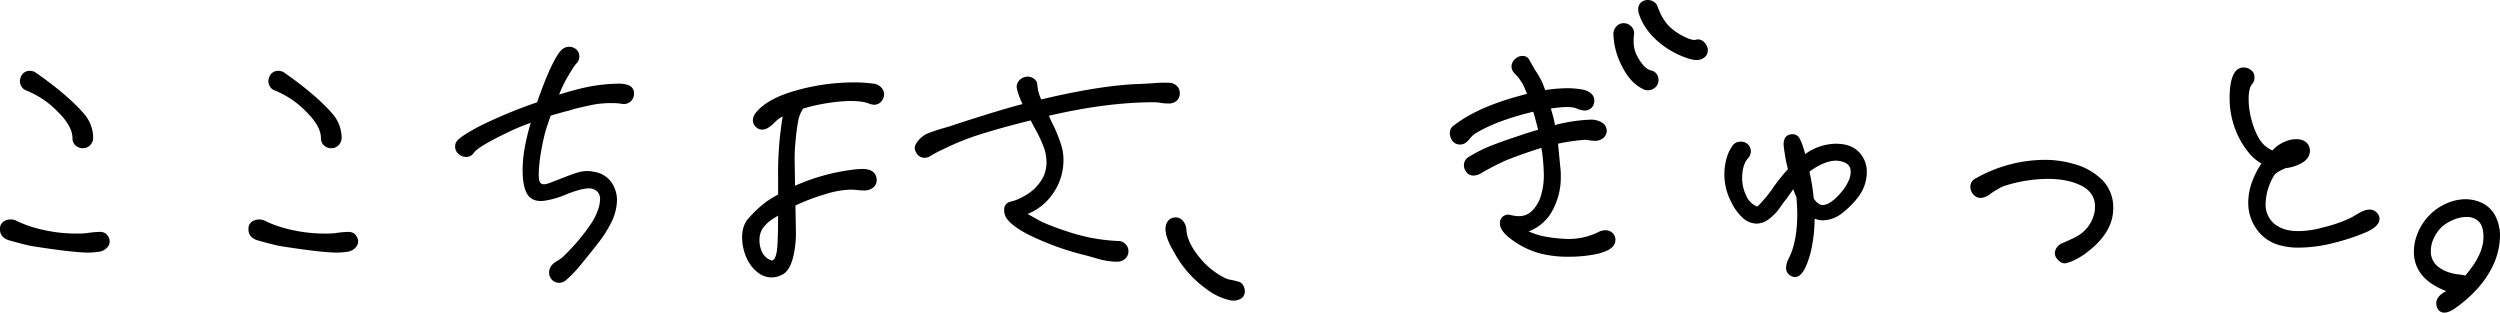<svg xmlns="http://www.w3.org/2000/svg" viewBox="0 0 1110.894 138.921"><g id="レイヤー_2" data-name="レイヤー 2"><g id="レイヤー_2-2" data-name="レイヤー 2"><path d="M6.71,98.719a46.451,46.451,0,0,0,8.649,3.313,67.346,67.346,0,0,0,18.954,2.576,33.775,33.775,0,0,0,4.233-.184,44.841,44.841,0,0,1,5.7-.552,3.664,3.664,0,0,1,2.208.552,4.449,4.449,0,0,1,1.288,1.84,2.95,2.95,0,0,1-.552,2.944,4.939,4.939,0,0,1-3.312,1.84,32.555,32.555,0,0,1-4.6.369q-6.81,0-25.394-2.945-1.842-.366-4.968-1.2T3.95,105.9q-3.132-1.1-3.129-3.864V101.3a2.949,2.949,0,0,1,1.288-2.208,4.558,4.558,0,0,1,2.578-.736A4.613,4.613,0,0,1,6.71,98.719Zm8.281-66.062q.366.185,4.416,3.128,11.223,8.282,17.114,15.09A15.468,15.468,0,0,1,40.569,61a3.982,3.982,0,0,1-1.1,2.944,3.534,3.534,0,0,1-2.576,1.1,3.924,3.924,0,0,1-2.761-1.012,3.446,3.446,0,0,1-1.1-2.668q0-5.7-6.992-12.513T12.047,39.465a3.223,3.223,0,0,1-1.748-1.38,3.856,3.856,0,0,1-.645-2.116,5.955,5.955,0,0,1,.368-1.472,3.317,3.317,0,0,1,3.313-2.208A5.852,5.852,0,0,1,14.991,32.657Z"/><path d="M39.281,112.238c-4.568,0-13.155-.994-25.523-2.954-1.269-.252-2.91-.647-5.049-1.213-2.092-.553-3.772-1.021-4.995-1.388C.638,105.6,0,103.557,0,102.032l.006-.837A3.749,3.749,0,0,1,1.652,98.4a5.385,5.385,0,0,1,3.035-.875,5.339,5.339,0,0,1,2.383.452,45.79,45.79,0,0,0,8.489,3.253,66.871,66.871,0,0,0,18.754,2.552,33.363,33.363,0,0,0,4.116-.175,44.985,44.985,0,0,1,5.821-.561,4.385,4.385,0,0,1,2.7.717,5.247,5.247,0,0,1,1.55,2.173,3.77,3.77,0,0,1-.649,3.762,5.762,5.762,0,0,1-3.835,2.157A33.719,33.719,0,0,1,39.281,112.238ZM1.643,101.349v.683c0,.936.267,2.274,2.581,3.089,1.169.351,2.832.813,4.9,1.361,2.106.558,3.715.945,4.918,1.185C26.3,109.608,34.8,110.6,39.281,110.6a31.913,31.913,0,0,0,4.484-.36,4.106,4.106,0,0,0,2.772-1.519,2.143,2.143,0,0,0,.44-2.164,3.642,3.642,0,0,0-1.013-1.472,2.973,2.973,0,0,0-1.714-.387,44.371,44.371,0,0,0-5.588.544,33.886,33.886,0,0,1-4.349.193,68.456,68.456,0,0,1-19.184-2.61,47.3,47.3,0,0,1-8.775-3.361l-.009,0a3.913,3.913,0,0,0-1.658-.282,3.72,3.72,0,0,0-2.124.6A2.127,2.127,0,0,0,1.643,101.349ZM36.89,65.866a4.744,4.744,0,0,1-3.317-1.229,4.243,4.243,0,0,1-1.37-3.273c0-3.554-2.269-7.566-6.744-11.925a40.075,40.075,0,0,0-13.7-9.2,4.023,4.023,0,0,1-2.158-1.71,4.686,4.686,0,0,1-.772-2.557,5.753,5.753,0,0,1,.41-1.734,4.159,4.159,0,0,1,4.092-2.768,6.423,6.423,0,0,1,1.915.41l.112.047c.147.074.42.212,4.528,3.2,7.5,5.531,13.3,10.65,17.253,15.216A16.346,16.346,0,0,1,41.391,61a4.8,4.8,0,0,1-1.344,3.525A4.344,4.344,0,0,1,36.89,65.866ZM13.335,33.11a2.51,2.51,0,0,0-2.554,1.7,5.068,5.068,0,0,0-.3,1.158,3.036,3.036,0,0,0,.514,1.672,2.407,2.407,0,0,0,1.316,1.044,41.694,41.694,0,0,1,14.3,9.576c4.805,4.68,7.241,9.088,7.241,13.1a2.632,2.632,0,0,0,.837,2.061,3.108,3.108,0,0,0,2.207.8,2.717,2.717,0,0,0,1.995-.863A3.167,3.167,0,0,0,39.748,61a14.746,14.746,0,0,0-3.854-9.591c-3.868-4.467-9.581-9.5-16.975-14.959-3.156-2.293-4.035-2.895-4.263-3.035A4.786,4.786,0,0,0,13.335,33.11Z"/><path d="M117.12,98.719a46.457,46.457,0,0,0,8.65,3.313,67.341,67.341,0,0,0,18.954,2.576,33.756,33.756,0,0,0,4.232-.184,44.857,44.857,0,0,1,5.7-.552,3.662,3.662,0,0,1,2.208.552,4.449,4.449,0,0,1,1.288,1.84,2.95,2.95,0,0,1-.552,2.944,4.937,4.937,0,0,1-3.312,1.84,32.555,32.555,0,0,1-4.6.369q-6.81,0-25.394-2.945-1.842-.366-4.968-1.2t-4.969-1.38q-3.132-1.1-3.129-3.864V101.3a2.95,2.95,0,0,1,1.289-2.208,4.553,4.553,0,0,1,2.577-.736A4.613,4.613,0,0,1,117.12,98.719ZM125.4,32.657q.368.185,4.416,3.128,11.223,8.282,17.115,15.09A15.472,15.472,0,0,1,150.979,61a3.982,3.982,0,0,1-1.1,2.944,3.533,3.533,0,0,1-2.576,1.1,3.924,3.924,0,0,1-2.761-1.012,3.445,3.445,0,0,1-1.1-2.668q0-5.7-6.993-12.513t-13.985-9.386a3.223,3.223,0,0,1-1.748-1.38,3.856,3.856,0,0,1-.645-2.116,5.974,5.974,0,0,1,.369-1.472,3.315,3.315,0,0,1,3.312-2.208A5.852,5.852,0,0,1,125.4,32.657Z"/><path d="M149.691,112.238c-4.568,0-13.155-.994-25.523-2.954-1.269-.252-2.91-.647-5.049-1.213-2.092-.553-3.772-1.021-5-1.388-3.076-1.083-3.714-3.126-3.714-4.651l.006-.837a3.749,3.749,0,0,1,1.646-2.791,6.022,6.022,0,0,1,5.418-.423,45.817,45.817,0,0,0,8.489,3.253,66.873,66.873,0,0,0,18.755,2.552,33.344,33.344,0,0,0,4.115-.175,45,45,0,0,1,5.821-.561,4.385,4.385,0,0,1,2.7.717,5.247,5.247,0,0,1,1.55,2.173,3.77,3.77,0,0,1-.649,3.762,5.762,5.762,0,0,1-3.835,2.157A33.719,33.719,0,0,1,149.691,112.238Zm-37.638-10.889v.683c0,.936.267,2.274,2.581,3.089,1.169.351,2.832.813,4.905,1.361,2.107.558,3.715.945,4.918,1.185,12.252,1.941,20.752,2.928,25.234,2.928a31.9,31.9,0,0,0,4.484-.36,4.106,4.106,0,0,0,2.772-1.519,2.14,2.14,0,0,0,.44-2.164,3.642,3.642,0,0,0-1.013-1.472,2.973,2.973,0,0,0-1.714-.387,44.388,44.388,0,0,0-5.588.544,33.879,33.879,0,0,1-4.348.193,68.458,68.458,0,0,1-19.185-2.61,47.3,47.3,0,0,1-8.775-3.361l-.009,0a3.909,3.909,0,0,0-1.658-.282,3.715,3.715,0,0,0-2.123.6A2.125,2.125,0,0,0,112.053,101.349ZM147.3,65.866a4.744,4.744,0,0,1-3.317-1.229,4.243,4.243,0,0,1-1.37-3.273c0-3.554-2.269-7.566-6.744-11.925a40.066,40.066,0,0,0-13.7-9.2,4.017,4.017,0,0,1-2.157-1.71,4.679,4.679,0,0,1-.773-2.557,5.753,5.753,0,0,1,.41-1.734,4.159,4.159,0,0,1,4.092-2.768,6.423,6.423,0,0,1,1.915.41l.112.047c.147.074.42.212,4.528,3.2,7.5,5.531,13.3,10.65,17.253,15.216A16.346,16.346,0,0,1,151.8,61a4.792,4.792,0,0,1-1.344,3.525A4.344,4.344,0,0,1,147.3,65.866ZM123.745,33.11a2.51,2.51,0,0,0-2.554,1.7,5.068,5.068,0,0,0-.305,1.158,3.036,3.036,0,0,0,.514,1.672,2.407,2.407,0,0,0,1.316,1.044,41.707,41.707,0,0,1,14.3,9.576c4.8,4.68,7.24,9.088,7.24,13.1a2.632,2.632,0,0,0,.837,2.061,3.108,3.108,0,0,0,2.207.8,2.715,2.715,0,0,0,1.995-.863A3.167,3.167,0,0,0,150.158,61a14.746,14.746,0,0,0-3.854-9.591c-3.867-4.467-9.58-9.5-16.975-14.959-3.156-2.293-4.035-2.895-4.263-3.035A4.772,4.772,0,0,0,123.745,33.11Z"/><path d="M279.238,38.729a2.9,2.9,0,0,1,1.657,2.945,3.6,3.6,0,0,1-1.2,2.76,3.719,3.719,0,0,1-3.037.92,25.933,25.933,0,0,0-4.6-.368,45.482,45.482,0,0,0-7.729.552q-3.131.552-9.2,2.024a47.169,47.169,0,0,1-4.6,1.289l-6.441,1.839q-1.656,4.6-2.576,7.729a96.791,96.791,0,0,0-2.024,9.661,59.369,59.369,0,0,0-.921,9.293q0,3.5.921,4.417a3,3,0,0,0,2.208.919,8.819,8.819,0,0,0,2.576-.551l8.1-3.129q2.389-.918,4.509-1.564a13.653,13.653,0,0,1,3.956-.644,16.823,16.823,0,0,1,4.049.552,10.5,10.5,0,0,1,6.992,5.521,13.448,13.448,0,0,1,1.473,6.072,22.578,22.578,0,0,1-2.393,9.385,51.513,51.513,0,0,1-5.705,9.017q-3.682,4.788-9.2,11.409a50.949,50.949,0,0,1-5.153,5.153,4.2,4.2,0,0,1-2.392.92,3.494,3.494,0,0,1-2.945-1.472,3.417,3.417,0,0,1-.736-2.209,4.264,4.264,0,0,1,1.288-3.128,10.34,10.34,0,0,1,2.208-1.564,14.917,14.917,0,0,0,3.129-2.484A89.5,89.5,0,0,0,263.6,99.456a27.234,27.234,0,0,0,2.668-5.337,15.784,15.784,0,0,0,1.2-5.521,5.371,5.371,0,0,0-1.656-4.232,6.141,6.141,0,0,0-4.233-1.472q-3.312,0-9.937,2.576a37.617,37.617,0,0,1-10.121,2.944q-4.968.552-6.809-3.128-1.654-3.312-1.656-9.569a56.2,56.2,0,0,1,.921-9.937A102.545,102.545,0,0,1,237.1,53.267a98.194,98.194,0,0,0-12.514,5.152q-12.7,6.074-14.721,9.017a3.211,3.211,0,0,1-2.944,1.472,4.184,4.184,0,0,1-2.393-.92,3.492,3.492,0,0,1-1.471-2.944,3.006,3.006,0,0,1,.92-2.208q2.207-2.208,9.568-6.073A213.379,213.379,0,0,1,239.307,46.09q2.76-8.1,5.705-14.721,3.126-6.625,4.784-8.281a4.4,4.4,0,0,1,3.128-1.472,4.6,4.6,0,0,1,2.024.551,3.125,3.125,0,0,1,1.656,2.945,3.528,3.528,0,0,1-1.1,2.576,15.919,15.919,0,0,0-1.932,2.668q-1.2,1.933-2.484,4.141a63.075,63.075,0,0,0-4.049,8.833q6.992-2.209,10.858-3.128a73.549,73.549,0,0,1,17.113-2.209A10.521,10.521,0,0,1,279.238,38.729Z"/><path d="M248.508,125.672a4.3,4.3,0,0,1-3.6-1.8,4.213,4.213,0,0,1-.9-2.7,5.075,5.075,0,0,1,1.528-3.709,11.2,11.2,0,0,1,2.387-1.7,14.211,14.211,0,0,0,2.95-2.349,89.066,89.066,0,0,0,12.034-14.4,26.412,26.412,0,0,0,2.593-5.188,15.059,15.059,0,0,0,1.143-5.227,4.557,4.557,0,0,0-1.382-3.619,5.3,5.3,0,0,0-3.686-1.264c-2.093,0-5.336.848-9.639,2.521a38.514,38.514,0,0,1-10.342,3c-3.67.408-6.233-.8-7.621-3.579-1.157-2.314-1.742-5.657-1.742-9.936a57.32,57.32,0,0,1,.933-10.082,98.552,98.552,0,0,1,2.681-11.052,91.4,91.4,0,0,0-10.879,4.565c-10.356,4.953-13.557,7.493-14.423,8.753a3.986,3.986,0,0,1-3.621,1.829,4.993,4.993,0,0,1-2.872-1.074,4.3,4.3,0,0,1-1.814-3.612,3.819,3.819,0,0,1,1.161-2.789c1.546-1.547,4.741-3.581,9.767-6.219a213.339,213.339,0,0,1,25.5-10.587c1.808-5.266,3.692-10.115,5.6-14.414,2.151-4.56,3.769-7.344,4.954-8.528a4.808,4.808,0,0,1,6.1-1.074,3.969,3.969,0,0,1,2.111,3.679,4.342,4.342,0,0,1-1.345,3.158,15.134,15.134,0,0,0-1.813,2.518c-.792,1.275-1.623,2.661-2.474,4.122a55.969,55.969,0,0,0-3.361,7.121c3.86-1.2,6.972-2.08,9.269-2.629a74.764,74.764,0,0,1,17.3-2.231,11.339,11.339,0,0,1,4.565.808h0a3.675,3.675,0,0,1,2.144,3.7,4.408,4.408,0,0,1-1.459,3.363,4.529,4.529,0,0,1-3.677,1.134,25.7,25.7,0,0,0-4.518-.363,44.905,44.905,0,0,0-7.586.539c-2.046.361-5.124,1.038-9.15,2.013a43.349,43.349,0,0,1-4.652,1.3l-5.952,1.7c-1.029,2.875-1.842,5.324-2.419,7.286a96.493,96.493,0,0,0-2,9.562,58.813,58.813,0,0,0-.91,9.16c0,2.851.474,3.631.678,3.834a2.2,2.2,0,0,0,1.629.681,7.883,7.883,0,0,0,2.317-.51l8.06-3.115c1.591-.612,3.126-1.144,4.565-1.583a14.509,14.509,0,0,1,4.2-.68,17.685,17.685,0,0,1,4.248.576A11.338,11.338,0,0,1,272.6,82.5a14.364,14.364,0,0,1,1.571,6.464A23.478,23.478,0,0,1,271.7,98.7a52.59,52.59,0,0,1-5.8,9.172c-2.448,3.182-5.55,7.029-9.22,11.434a51.979,51.979,0,0,1-5.246,5.248A5.071,5.071,0,0,1,248.508,125.672Zm13.065-43.6a6.962,6.962,0,0,1,4.778,1.679,6.181,6.181,0,0,1,1.932,4.847,16.652,16.652,0,0,1-1.25,5.814,28.079,28.079,0,0,1-2.752,5.5,90.686,90.686,0,0,1-12.248,14.663,15.854,15.854,0,0,1-3.306,2.619,9.636,9.636,0,0,0-2.031,1.429,3.439,3.439,0,0,0-1.048,2.547,2.594,2.594,0,0,0,.556,1.694,2.678,2.678,0,0,0,2.3,1.165,3.439,3.439,0,0,0,1.915-.767,50.753,50.753,0,0,0,5.009-5.022c3.646-4.376,6.735-8.207,9.17-11.372A50.963,50.963,0,0,0,270.217,98a21.876,21.876,0,0,0,2.312-9.031,12.7,12.7,0,0,0-1.386-5.7,9.613,9.613,0,0,0-6.45-5.089,16.083,16.083,0,0,0-3.856-.529,12.893,12.893,0,0,0-3.717.608c-1.4.428-2.9.948-4.453,1.545l-8.1,3.128a9.556,9.556,0,0,1-2.872.607,3.809,3.809,0,0,1-2.79-1.162c-.791-.787-1.16-2.375-1.16-5a60.317,60.317,0,0,1,.932-9.426,97.874,97.874,0,0,1,2.041-9.743c.617-2.1,1.489-4.714,2.595-7.791l.143-.4,7.072-1.987c.095-.015.811-.172,4.362-1.253,4.162-1.009,7.187-1.675,9.3-2.047a46.453,46.453,0,0,1,7.872-.565,26.929,26.929,0,0,1,4.747.381,2.876,2.876,0,0,0,2.334-.715,2.791,2.791,0,0,0,.93-2.156c0-1.5-.666-1.97-1.168-2.194h0a9.769,9.769,0,0,0-3.9-.665A73.142,73.142,0,0,0,258.084,41c-2.577.616-6.211,1.663-10.8,3.113l-1.632.515.62-1.595a64.092,64.092,0,0,1,4.106-8.952c.855-1.472,1.695-2.872,2.494-4.158a16.424,16.424,0,0,1,2.049-2.816,2.716,2.716,0,0,0,.864-2,2.311,2.311,0,0,0-1.235-2.227,3.207,3.207,0,0,0-4.171.784c-.711.71-2.09,2.684-4.622,8.05-1.93,4.341-3.841,9.271-5.671,14.636l-.128.376-.374.133a213.6,213.6,0,0,0-25.659,10.628c-4.807,2.523-7.959,4.517-9.366,5.925a2.2,2.2,0,0,0-.68,1.627,2.659,2.659,0,0,0,1.143,2.287,3.4,3.4,0,0,0,1.9.755A2.4,2.4,0,0,0,209.168,67c1.465-2.132,6.385-5.172,15.062-9.322a99.59,99.59,0,0,1,12.6-5.187l1.533-.535-.477,1.552a102.57,102.57,0,0,0-3.1,12.411,55.783,55.783,0,0,0-.909,9.8c0,4.021.528,7.117,1.57,9.2,1.065,2.131,3.017,3.009,5.983,2.679a37,37,0,0,0,9.9-2.888C255.9,82.933,259.243,82.072,261.573,82.072Z"/><path d="M390.938,39.374a3.848,3.848,0,0,1,1.1,2.668,4.543,4.543,0,0,1-1.1,2.576,3.349,3.349,0,0,1-2.393,1.1,5.991,5.991,0,0,1-1.84-.368,22.776,22.776,0,0,0-8.465-1.288,70.68,70.68,0,0,0-10.581.92,78.484,78.484,0,0,0-11.317,2.576,16.843,16.843,0,0,0-2.208,4.785,83.979,83.979,0,0,0-1.473,10.673,67.881,67.881,0,0,0-.368,8.281l.185,12.329v.184a89.029,89.029,0,0,1,26.129-7.545,33.078,33.078,0,0,1,4.6-.368q5.522,0,5.521,4.232a3.153,3.153,0,0,1-1.38,2.669,5.294,5.294,0,0,1-3.221,1.012,29.42,29.42,0,0,1-3.036-.184,33,33,0,0,0-3.4-.184,43,43,0,0,0-11.41,2.116,88.365,88.365,0,0,0-13.617,5.245v2.208l.185,9.753a44.062,44.062,0,0,1-1.105,10.857q-1.475,6.258-4.6,7.729a9.481,9.481,0,0,1-4.233,1.1,9.128,9.128,0,0,1-5.8-2.117,15.837,15.837,0,0,1-4.324-5.428,22.287,22.287,0,0,1-2.208-9.385q0-5.336,2.944-8.281a50.131,50.131,0,0,1,7.545-6.993,53.9,53.9,0,0,1,5.521-3.312V79.029q0-17.113,2.208-28.154l.183-.553a16.386,16.386,0,0,0-2.944,1.472A17.945,17.945,0,0,0,343.46,54a13.52,13.52,0,0,1-2.76,2.208,4.584,4.584,0,0,1-2.024.552,3.468,3.468,0,0,1-3.313-3.312,5.05,5.05,0,0,1,.92-2.576q4.785-6.253,17.574-9.845a93.955,93.955,0,0,1,25.487-3.589,61.559,61.559,0,0,1,8.649.552A4.467,4.467,0,0,1,390.938,39.374ZM346.589,94.3q-.552.37-3.5,2.208a16.565,16.565,0,0,0-4.785,4.417,10.1,10.1,0,0,0-1.657,5.888,12.778,12.778,0,0,0,1.1,5.245,7.976,7.976,0,0,0,3.312,3.772,6.389,6.389,0,0,0,1.84.736q2.76,0,3.313-6.809Q346.587,104.611,346.589,94.3Z"/><path d="M342.908,123.279a9.962,9.962,0,0,1-6.307-2.3,16.687,16.687,0,0,1-4.548-5.7,23.219,23.219,0,0,1-2.3-9.753c0-3.767,1.071-6.749,3.184-8.862a50.847,50.847,0,0,1,7.661-7.088,59.243,59.243,0,0,1,5.165-3.139v-7.41a153.751,153.751,0,0,1,2.024-27.283c-.4.211-.85.462-1.333.753a17.337,17.337,0,0,0-2.418,2.085,14.4,14.4,0,0,1-2.934,2.34c-2.188,1.1-3.919.806-5.313-.593a3.966,3.966,0,0,1-1.252-2.88,5.775,5.775,0,0,1,1.045-3.012c3.331-4.361,9.389-7.772,18.049-10.2a95.188,95.188,0,0,1,25.708-3.619,62.573,62.573,0,0,1,8.765.56,5.25,5.25,0,0,1,3.432,1.636h0a4.665,4.665,0,0,1,1.32,3.225,5.25,5.25,0,0,1-1.267,3.069l-.076.088a4.15,4.15,0,0,1-2.974,1.345,6.739,6.739,0,0,1-2.1-.411c-3.818-1.564-10.25-1.628-18.659-.335a78.372,78.372,0,0,0-10.918,2.462,16.179,16.179,0,0,0-1.942,4.311A84.228,84.228,0,0,0,353.479,63.1a67.594,67.594,0,0,0-.365,8.2l.169,11.232a91.135,91.135,0,0,1,25.211-7.077,33.97,33.97,0,0,1,4.714-.377c5.242,0,6.342,2.749,6.342,5.054a4,4,0,0,1-1.716,3.332,6.127,6.127,0,0,1-3.706,1.171,30.273,30.273,0,0,1-3.123-.189,32.352,32.352,0,0,0-3.317-.179,42.486,42.486,0,0,0-11.177,2.082,88.128,88.128,0,0,0-13.029,4.973v1.692l.185,9.737a45.134,45.134,0,0,1-1.131,11.081c-1.049,4.452-2.7,7.162-5.046,8.264A10.29,10.29,0,0,1,342.908,123.279Zm6.685-72.194c-1.448,7.269-2.183,16.67-2.183,27.944V87.45l-.454.227a53.4,53.4,0,0,0-5.432,3.261,49.615,49.615,0,0,0-7.4,6.867c-1.815,1.817-2.726,4.407-2.726,7.723a21.583,21.583,0,0,0,2.133,9.041,15.049,15.049,0,0,0,4.088,5.128,8.257,8.257,0,0,0,5.287,1.939,8.7,8.7,0,0,0,3.865-1.017c1.854-.872,3.25-3.286,4.168-7.182a43.525,43.525,0,0,0,1.083-10.669l-.184-12.476.462-.224a89.532,89.532,0,0,1,13.744-5.294,43.414,43.414,0,0,1,11.642-2.15,34.287,34.287,0,0,1,3.489.188,28.4,28.4,0,0,0,2.951.18,4.456,4.456,0,0,0,2.734-.852,2.326,2.326,0,0,0,1.045-2.007c0-1.464-.487-3.41-4.7-3.41a32.4,32.4,0,0,0-4.485.36,88.592,88.592,0,0,0-25.892,7.473l-1.175.559V83.63l-.184-12.317a68.042,68.042,0,0,1,.375-8.4,84.675,84.675,0,0,1,1.49-10.763,17.831,17.831,0,0,1,2.321-5.042l.162-.241.279-.087a79.685,79.685,0,0,1,11.435-2.6c8.743-1.343,15.45-1.236,19.483.42,1.5.5,2.361.4,3.3-.517a3.8,3.8,0,0,0,.905-2.035,3.031,3.031,0,0,0-.887-2.112,3.641,3.641,0,0,0-2.422-1.119,61.157,61.157,0,0,0-8.567-.548,93.572,93.572,0,0,0-25.265,3.558c-8.308,2.33-14.077,5.545-17.143,9.553a4.221,4.221,0,0,0-.751,2.077,2.353,2.353,0,0,0,.771,1.718c.909.913,1.939,1.027,3.377.307a12.846,12.846,0,0,0,2.546-2.054,18.927,18.927,0,0,1,2.7-2.311,17.282,17.282,0,0,1,3.14-1.568l1.561-.525Zm-6.685,66.306a5.668,5.668,0,0,1-2.208-.824,8.836,8.836,0,0,1-3.695-4.172,13.663,13.663,0,0,1-1.175-5.579,10.956,10.956,0,0,1,1.8-6.356,17.469,17.469,0,0,1,5.025-4.646c2.03-1.267,3.133-1.964,3.474-2.193l1.279-.861V94.3c0,6.841-.124,12.061-.37,15.515C346.888,111.7,346.426,117.391,342.908,117.391Zm2.858-21.586c-.559.353-1.3.815-2.238,1.4a15.8,15.8,0,0,0-4.551,4.2,9.335,9.335,0,0,0-1.5,5.411,11.992,11.992,0,0,0,1.034,4.911,7.108,7.108,0,0,0,2.974,3.4,6.843,6.843,0,0,0,1.466.627c1.252,0,2.138-2.152,2.454-6.056C345.626,106.542,345.748,101.872,345.766,95.805Z"/><path d="M522.416,38.821a3.389,3.389,0,0,1,1.013,2.485,3.668,3.668,0,0,1-1.105,2.852A4.462,4.462,0,0,1,519.2,45.17a20.1,20.1,0,0,1-3.312-.276,20.126,20.126,0,0,0-3.313-.276q-21.348,0-47.661,6.257l1.656,3.68a62.55,62.55,0,0,1,4.417,10.857,20.341,20.341,0,0,1,.737,5.889,24.677,24.677,0,0,1-4.6,14.353,23.777,23.777,0,0,1-12.329,9.2q2.208,1.474,7.729,4.416a97.928,97.928,0,0,0,10.028,3.865,87.975,87.975,0,0,0,10.214,2.944,83.475,83.475,0,0,0,14.353,1.84,3.343,3.343,0,0,1,2.392,1.1,3.533,3.533,0,0,1,1.1,2.577,3.6,3.6,0,0,1-1.2,2.76,4.309,4.309,0,0,1-3.036,1.1,31.094,31.094,0,0,1-8.741-1.38q-4.692-1.38-6.349-1.749a121.71,121.71,0,0,1-19.229-6.624q-10.214-4.416-13.71-8.649a5.378,5.378,0,0,1-1.288-3.68,2.689,2.689,0,0,1,2.024-2.945,20.235,20.235,0,0,0,5.705-2.208,22.813,22.813,0,0,0,5.521-3.864,20.936,20.936,0,0,0,4.139-5.613,16.183,16.183,0,0,0,1.381-7.085,19.555,19.555,0,0,0-1.473-7.084,60.906,60.906,0,0,0-3.4-7.269q-1.932-3.493-2.484-4.784-13.434,3.312-22.726,6.256a114.916,114.916,0,0,0-16.654,6.625,55.227,55.227,0,0,0-6.257,3.312,3.558,3.558,0,0,1-1.84.552,3.217,3.217,0,0,1-3.128-1.84,3.3,3.3,0,0,1-.553-1.656q0-1.471,2.209-3.68a9.6,9.6,0,0,1,3.4-2.208q1.932-.734,5.428-1.841,3.312-.918,4.417-1.288,4.23-1.47,15.457-4.969t17.3-4.968a41.644,41.644,0,0,1-2.759-7.177l-.185-.92a3.541,3.541,0,0,1,.828-2.3,4.158,4.158,0,0,1,2.116-1.38l.92-.184a4.178,4.178,0,0,1,2.577.828,2.542,2.542,0,0,1,1.1,2.116,19.446,19.446,0,0,0,1.841,6.809l.183.552q25.947-6.254,43.061-6.993,1.47,0,7.084-.368a59.851,59.851,0,0,1,7.637-.184A4.161,4.161,0,0,1,522.416,38.821Z"/><path d="M496.378,116.287a32.059,32.059,0,0,1-8.973-1.414c-3.064-.9-5.182-1.485-6.3-1.735a123.2,123.2,0,0,1-19.376-6.672c-7-3.028-11.586-5.932-14.017-8.88a6.187,6.187,0,0,1-1.476-4.2,3.464,3.464,0,0,1,2.63-3.737,19.7,19.7,0,0,0,5.538-2.143,22.067,22.067,0,0,0,5.322-3.718,20.226,20.226,0,0,0,3.982-5.389,15.48,15.48,0,0,0,1.3-6.728,18.851,18.851,0,0,0-1.417-6.786,60.383,60.383,0,0,0-3.358-7.169c-1.044-1.887-1.779-3.279-2.229-4.221-8.593,2.129-15.995,4.173-22.014,6.078a114.762,114.762,0,0,0-16.535,6.577,55.176,55.176,0,0,0-6.146,3.246,4.438,4.438,0,0,1-2.318.7,4.045,4.045,0,0,1-3.863-2.3,4,4,0,0,1-.639-2.023c0-1.219.8-2.613,2.449-4.261a10.473,10.473,0,0,1,3.693-2.395c1.337-.507,3.178-1.131,5.473-1.856,2.22-.616,3.692-1.045,4.4-1.284,2.807-.976,8.016-2.65,15.474-4.974,6.885-2.143,12.389-3.736,16.384-4.743a37.893,37.893,0,0,1-2.4-6.433l-.2-1.105a4.361,4.361,0,0,1,1.012-2.819,5,5,0,0,1,2.526-1.651l1.147-.216a5,5,0,0,1,3.07.993,3.374,3.374,0,0,1,1.432,2.773,18.6,18.6,0,0,0,1.735,6.388c16.957-4.055,31.25-6.356,42.494-6.841.715,0,2.486-.064,7.064-.367a60.145,60.145,0,0,1,7.765-.182A5.011,5.011,0,0,1,523,38.239l0,0a4.2,4.2,0,0,1,1.252,3.064,4.469,4.469,0,0,1-1.371,3.458,5.268,5.268,0,0,1-3.683,1.228,21.07,21.07,0,0,1-3.447-.287,19.352,19.352,0,0,0-3.178-.265c-13.831,0-29.471,2.02-46.5,6.005l1.247,2.772a63.515,63.515,0,0,1,4.465,11,21.2,21.2,0,0,1,.761,6.089,25.593,25.593,0,0,1-4.747,14.821,24.577,24.577,0,0,1-11.154,8.927c1.5.9,3.6,2.075,6.265,3.5a98.01,98.01,0,0,0,9.905,3.811,87.523,87.523,0,0,0,10.111,2.917,83.131,83.131,0,0,0,14.193,1.825,4.147,4.147,0,0,1,2.973,1.344,4.341,4.341,0,0,1,1.345,3.158,4.411,4.411,0,0,1-1.46,3.363A5.127,5.127,0,0,1,496.378,116.287ZM458.95,51.566l.275.642c.357.834,1.181,2.418,2.448,4.71a61.768,61.768,0,0,1,3.45,7.367,20.442,20.442,0,0,1,1.529,7.383,17.067,17.067,0,0,1-1.463,7.444,21.87,21.87,0,0,1-4.3,5.835,23.751,23.751,0,0,1-5.719,4.011,20.847,20.847,0,0,1-5.953,2.291c-.579.162-1.338.569-1.338,2.134a4.541,4.541,0,0,0,1.085,3.138c2.246,2.724,6.756,5.556,13.418,8.437a121.6,121.6,0,0,0,19.1,6.581c1.134.253,3.288.846,6.385,1.758a30.457,30.457,0,0,0,8.51,1.346,3.486,3.486,0,0,0,2.479-.887,2.784,2.784,0,0,0,.932-2.155,2.72,2.72,0,0,0-.864-2,2.534,2.534,0,0,0-1.811-.863,84.662,84.662,0,0,1-14.509-1.855,89.005,89.005,0,0,1-10.321-2.973,99.247,99.247,0,0,1-10.117-3.9c-3.722-1.982-6.346-3.482-7.833-4.476l-1.4-.932,1.592-.53a23.073,23.073,0,0,0,11.914-8.891A23.983,23.983,0,0,0,470.9,71.3a19.677,19.677,0,0,0-.7-5.649,62.332,62.332,0,0,0-4.37-10.738l-2.075-4.609.967-.23c17.532-4.166,33.631-6.279,47.851-6.279a21.091,21.091,0,0,1,3.448.287,19.33,19.33,0,0,0,3.177.265,3.7,3.7,0,0,0,2.573-.8,2.865,2.865,0,0,0,.838-2.246,2.577,2.577,0,0,0-.772-1.9,3.334,3.334,0,0,0-2.007-.962,59.966,59.966,0,0,0-7.479.189c-3.711.246-6.114.37-7.138.37-11.262.486-25.7,2.831-42.868,6.97l-.734.177-.421-1.269a19.789,19.789,0,0,1-1.883-7.068,1.725,1.725,0,0,0-.776-1.459,3.328,3.328,0,0,0-2.006-.663l-.836.167a3.3,3.3,0,0,0-1.643,1.1,2.714,2.714,0,0,0-.641,1.7l.168.836a41.273,41.273,0,0,0,2.7,6.994l.418.907-.969.236c-4.022.977-9.825,2.644-17.248,4.954-7.441,2.318-12.633,3.987-15.432,4.96-.757.254-2.216.68-4.467,1.3-2.238.707-4.05,1.321-5.356,1.817a8.828,8.828,0,0,0-3.114,2.021c-1.713,1.712-1.969,2.676-1.969,3.1a2.532,2.532,0,0,0,.435,1.233,2.438,2.438,0,0,0,2.424,1.442,2.736,2.736,0,0,0,1.418-.436,55.292,55.292,0,0,1,6.322-3.347A116.262,116.262,0,0,1,435.5,58c6.206-1.965,13.869-4.075,22.777-6.271Z"/><path d="M526.372,102.216q.366,5.52,5.429,11.961a34.985,34.985,0,0,0,11.5,9.753,9.736,9.736,0,0,0,3.4,1.2,31.339,31.339,0,0,1,3.4.828,2.459,2.459,0,0,1,1.565,1.2,3.9,3.9,0,0,1,.643,2.116,3.216,3.216,0,0,1-.183,1.288,2.769,2.769,0,0,1-1.565,1.656,5.86,5.86,0,0,1-2.484.553h-.552a25.324,25.324,0,0,1-10.673-4.785,46.861,46.861,0,0,1-14.17-15.825q-3.5-5.888-3.864-9.2a5.722,5.722,0,0,1,.46-3.681,3.471,3.471,0,0,1,5.612-.736A5.642,5.642,0,0,1,526.372,102.216Z"/><path d="M548.086,133.584l-.673-.009a26.215,26.215,0,0,1-11.027-4.927,47.889,47.889,0,0,1-14.417-16.1c-2.4-4.035-3.7-7.152-3.958-9.5a6.483,6.483,0,0,1,.541-4.138,4.128,4.128,0,0,1,3.512-2.291,4.043,4.043,0,0,1,3.415,1.341,6.452,6.452,0,0,1,1.712,4.2v.01c.233,3.5,2,7.368,5.255,11.507a34.347,34.347,0,0,0,11.232,9.53,9.076,9.076,0,0,0,3.188,1.121,31.857,31.857,0,0,1,3.5.854,3.191,3.191,0,0,1,2,1.533,4.721,4.721,0,0,1,.774,2.559,4.007,4.007,0,0,1-.242,1.595,3.585,3.585,0,0,1-1.984,2.1A6.728,6.728,0,0,1,548.086,133.584Zm-.49-1.643h.49a5.024,5.024,0,0,0,2.141-.477,1.967,1.967,0,0,0,1.129-1.172l.04-.1a2.512,2.512,0,0,0,.1-.929,3.068,3.068,0,0,0-.517-1.677,1.663,1.663,0,0,0-1.032-.83,32.364,32.364,0,0,0-3.4-.827,10.393,10.393,0,0,1-3.7-1.319,35.8,35.8,0,0,1-11.692-9.929c-3.461-4.4-5.345-8.577-5.6-12.409a4.882,4.882,0,0,0-1.236-3.16,2.447,2.447,0,0,0-2.077-.868,2.484,2.484,0,0,0-2.218,1.392,4.873,4.873,0,0,0-.386,3.165c.238,2.139,1.5,5.124,3.761,8.929a46.309,46.309,0,0,0,13.944,15.578A24.687,24.687,0,0,0,547.6,131.941Z"/><path d="M713.334,103.136a3.69,3.69,0,0,1,2.944,1.288,3.747,3.747,0,0,1,.736,2.024,3.9,3.9,0,0,1-1.84,3.312q-2.208,1.656-7.269,2.576a59.947,59.947,0,0,1-10.765.921,48.2,48.2,0,0,1-11.961-1.288,35.512,35.512,0,0,1-11.778-5.337q-6.07-4.046-6.072-7.361a2.846,2.846,0,0,1,3.681-2.944,16.783,16.783,0,0,0,4.048.552,8.665,8.665,0,0,0,6.348-2.668,16.435,16.435,0,0,0,3.957-6.533,31.975,31.975,0,0,0,1.472-10.121A89.567,89.567,0,0,0,686.1,67.8l-.552-3.128q-7.914,2.392-16.378,5.7a112.023,112.023,0,0,0-11.776,6.073,5.925,5.925,0,0,1-2.578.736,3.034,3.034,0,0,1-2.759-1.472,3.941,3.941,0,0,1-.737-2.208,3.465,3.465,0,0,1,1.841-3.129,62.832,62.832,0,0,1,9.937-4.968q5.148-2.024,13.617-4.785,2.576-.918,7.728-2.392-1.654-6.805-2.576-9.568-16.38,3.864-25.762,9.384a10.624,10.624,0,0,0-3.22,2.576,12.669,12.669,0,0,1-1.933,2.025,3.162,3.162,0,0,1-2.023.736,3.281,3.281,0,0,1-3.129-1.657,5.713,5.713,0,0,1-.737-2.392,3.213,3.213,0,0,1,1.473-2.944q9.938-7.728,27.787-12.7l5.336-1.472L678.37,39.1a21.906,21.906,0,0,0-3.5-5.7q-.371-.367-1.38-1.472a3.475,3.475,0,0,1-1.013-2.393,3.583,3.583,0,0,1,1.289-2.668,4,4,0,0,1,2.76-1.2,2.492,2.492,0,0,1,2.392,1.472l2.392,4.233a40.132,40.132,0,0,1,3.313,5.7l1.472,3.865a67.885,67.885,0,0,1,10.3-.92,37.125,37.125,0,0,1,6.441.551,7.075,7.075,0,0,1,3.5,1.473,3.316,3.316,0,0,1,1.288,2.576,3.716,3.716,0,0,1-.736,2.392,3.482,3.482,0,0,1-2.76,1.288,8.443,8.443,0,0,1-2.945-.736q-2.393-1.1-7.176-.736-4.05.37-5.889.736l.552,2.024a57.192,57.192,0,0,1,1.656,6.993q10.3-2.574,16.194-2.576a8.479,8.479,0,0,1,4.968,1.2,3.466,3.466,0,0,1,1.656,2.852,3.544,3.544,0,0,1-2.391,3.313,3.912,3.912,0,0,1-2.025.367,18.108,18.108,0,0,1-2.944-.275,6.572,6.572,0,0,0-2.393-.092,84.488,84.488,0,0,0-11.96,1.84l1.1,11.409a23.99,23.99,0,0,1,.184,3.5,29.779,29.779,0,0,1-4.049,15.826,18.273,18.273,0,0,1-4.876,5.428,16.527,16.527,0,0,1-6.717,3.22,28.411,28.411,0,0,0,8.281,3.129A64.515,64.515,0,0,0,697.14,107a30.484,30.484,0,0,0,13.8-3.312A5.277,5.277,0,0,1,713.334,103.136ZM735.416,33.3a3.734,3.734,0,0,1-.46,4.969,4.034,4.034,0,0,1-2.669,1.011,3.3,3.3,0,0,1-2.023-.552q-5.34-2.574-8.925-9.937a31.627,31.627,0,0,1-3.589-13.8,3.846,3.846,0,0,1,1.1-2.668,3.406,3.406,0,0,1,2.577-1.2,3.9,3.9,0,0,1,2.852,1.2,3.341,3.341,0,0,1,1.012,2.852,15.133,15.133,0,0,0-.185,2.76,14.221,14.221,0,0,0,1.657,7.361q3.127,5.892,6.625,6.808A2.928,2.928,0,0,1,735.416,33.3ZM758.05,22.352a2.988,2.988,0,0,1-1.288,2.576,4.655,4.655,0,0,1-2.76.92,19.451,19.451,0,0,1-7.177-2.024,36.956,36.956,0,0,1-8.281-4.969q-7.362-5.886-9.568-13.249a3.121,3.121,0,0,1-.185-1.288A3.127,3.127,0,0,1,731,1.006a3.181,3.181,0,0,1,1.288-.184,3.885,3.885,0,0,1,2.116.644,3.263,3.263,0,0,1,1.381,1.748q2.574,7.178,7.177,10.673a28.509,28.509,0,0,0,6.164,3.68q3.036,1.29,4.509.92l.736-.184a3.185,3.185,0,0,1,2.3,1.012,5.271,5.271,0,0,1,1.38,2.485Z"/><path d="M697.14,114.079a49.227,49.227,0,0,1-12.167-1.315,36.442,36.442,0,0,1-12.028-5.449c-4.332-2.886-6.437-5.517-6.437-8.044a3.663,3.663,0,0,1,4.7-3.741c4.123,1.032,7.146.573,9.617-1.9a15.687,15.687,0,0,0,3.759-6.212,31.342,31.342,0,0,0,1.43-9.861,89.031,89.031,0,0,0-.732-9.657l-.383-2.168c-4.972,1.531-10.159,3.35-15.43,5.414A111.876,111.876,0,0,0,657.8,77.167a6.7,6.7,0,0,1-2.983.844,3.871,3.871,0,0,1-3.457-1.86,4.734,4.734,0,0,1-.86-2.642,4.3,4.3,0,0,1,2.239-3.833A63.991,63.991,0,0,1,662.8,64.647c3.434-1.349,8.031-2.964,13.663-4.8,1.588-.566,3.888-1.284,7-2.182-.875-3.563-1.593-6.254-2.141-8.022-10.439,2.512-18.779,5.578-24.8,9.117a9.926,9.926,0,0,0-3,2.386,13.174,13.174,0,0,1-2.076,2.163,3.961,3.961,0,0,1-2.517.9,4.081,4.081,0,0,1-3.848-2.079,6.481,6.481,0,0,1-.839-2.791A4,4,0,0,1,646.1,55.7c6.611-5.148,16.055-9.468,28-12.793l4.443-1.226-.935-2.27a21.175,21.175,0,0,0-3.344-5.466c-.222-.216-.692-.718-1.378-1.469a4.283,4.283,0,0,1-1.228-2.947,4.387,4.387,0,0,1,1.55-3.269,4.814,4.814,0,0,1,3.32-1.417,3.307,3.307,0,0,1,3.126,1.926l2.373,4.2a40.528,40.528,0,0,1,3.342,5.762l1.259,3.3A67.51,67.51,0,0,1,696.4,39.2a38.107,38.107,0,0,1,6.583.564,7.9,7.9,0,0,1,3.888,1.657,4.115,4.115,0,0,1,1.575,3.2,4.521,4.521,0,0,1-.916,2.905,4.3,4.3,0,0,1-3.4,1.6,9.09,9.09,0,0,1-3.25-.8c-1.5-.688-3.773-.911-6.809-.678-2.084.19-3.735.381-4.922.569l.316,1.156a59.746,59.746,0,0,1,1.519,6.2,70.075,70.075,0,0,1,15.538-2.39,9.165,9.165,0,0,1,5.45,1.352,4.261,4.261,0,0,1,2,3.518,4.317,4.317,0,0,1-2.816,4.034,4.67,4.67,0,0,1-2.422.468,18.953,18.953,0,0,1-3.079-.287,5.646,5.646,0,0,0-2.06-.1l-.127.021a85.428,85.428,0,0,0-11.144,1.662l1.034,10.69a24.606,24.606,0,0,1,.188,3.575,30.715,30.715,0,0,1-4.169,16.254,19.14,19.14,0,0,1-5.075,5.651,18.407,18.407,0,0,1-5.046,2.808,33.82,33.82,0,0,0,6.3,2.091,63.888,63.888,0,0,0,11.584,1.265,29.815,29.815,0,0,0,13.434-3.225,6.115,6.115,0,0,1,2.76-.639,4.492,4.492,0,0,1,3.567,1.574l.062.082a4.554,4.554,0,0,1,.872,2.478,4.687,4.687,0,0,1-2.19,3.986c-1.57,1.177-4.06,2.069-7.593,2.711A61.14,61.14,0,0,1,697.14,114.079Zm-27-17.044a1.944,1.944,0,0,0-1.208.409,2.091,2.091,0,0,0-.777,1.827c0,1.881,1.974,4.19,5.706,6.677a34.866,34.866,0,0,0,11.5,5.219,47.635,47.635,0,0,0,11.781,1.268,59.437,59.437,0,0,0,10.618-.907c3.23-.587,5.559-1.4,6.923-2.425a3.111,3.111,0,0,0,1.511-2.655,2.93,2.93,0,0,0-.57-1.526,2.881,2.881,0,0,0-2.288-.964,4.416,4.416,0,0,0-2.025.465,31.443,31.443,0,0,1-14.169,3.4,65.648,65.648,0,0,1-11.93-1.3,29.448,29.448,0,0,1-8.564-3.239l-1.727-1.082,1.994-.419a15.793,15.793,0,0,0,6.384-3.066,17.54,17.54,0,0,0,4.662-5.181A29.137,29.137,0,0,0,691.9,78.109a23.28,23.28,0,0,0-.173-3.364l-1.18-12.179.7-.163a85.89,85.89,0,0,1,12.02-1.853,7.485,7.485,0,0,1,2.655.1,17.359,17.359,0,0,0,2.809.265,3.155,3.155,0,0,0,1.567-.228l.113-.064a2.734,2.734,0,0,0,1.915-2.567,2.68,2.68,0,0,0-1.316-2.186,7.767,7.767,0,0,0-4.487-1.04c-3.837,0-9.218.858-16,2.551l-.863.216-.146-.878a56.892,56.892,0,0,0-1.633-6.892l-.789-2.893.864-.173c1.257-.251,3.212-.495,5.974-.748,3.375-.257,5.856.006,7.6.808a7.429,7.429,0,0,0,2.6.661,2.678,2.678,0,0,0,2.136-1,2.9,2.9,0,0,0,.539-1.858,2.516,2.516,0,0,0-1-1.953,6.319,6.319,0,0,0-3.1-1.286,36.525,36.525,0,0,0-6.3-.54,67.6,67.6,0,0,0-10.178.91l-.659.1-1.708-4.486a39.709,39.709,0,0,0-3.221-5.533l-2.431-4.292a1.7,1.7,0,0,0-1.677-1.055,3.186,3.186,0,0,0-2.2.976,2.78,2.78,0,0,0-1.026,2.066,2.66,2.66,0,0,0,.8,1.837q.99,1.083,1.351,1.443a22.769,22.769,0,0,1,3.668,5.952l1.652,4.011-6.23,1.719c-11.738,3.267-20.991,7.49-27.5,12.553a2.441,2.441,0,0,0-1.155,2.3,4.857,4.857,0,0,0,.649,2.024,2.462,2.462,0,0,0,2.395,1.2,2.349,2.349,0,0,0,1.51-.556,11.938,11.938,0,0,0,1.808-1.9,11.464,11.464,0,0,1,3.465-2.779c6.276-3.692,15.02-6.881,25.967-9.463l.73-.173.238.713c.621,1.864,1.494,5.106,2.594,9.634l.187.767-.758.217c-3.417.978-6,1.778-7.679,2.376-5.623,1.834-10.188,3.438-13.593,4.776a62.292,62.292,0,0,0-9.806,4.9,2.645,2.645,0,0,0-1.45,2.429,3.119,3.119,0,0,0,.6,1.751,2.233,2.233,0,0,0,2.077,1.107,5.172,5.172,0,0,0,2.21-.649,112.644,112.644,0,0,1,11.838-6.1c5.632-2.2,11.163-4.131,16.446-5.729l.886-.267.712,4.04a90.638,90.638,0,0,1,.749,9.895,32.976,32.976,0,0,1-1.513,10.381,17.333,17.333,0,0,1-4.156,6.854,9.5,9.5,0,0,1-6.929,2.909,17.693,17.693,0,0,1-4.247-.577A2.782,2.782,0,0,0,670.135,97.035ZM732.287,40.1a4.161,4.161,0,0,1-2.448-.666c-3.682-1.8-6.79-5.26-9.238-10.285a32.576,32.576,0,0,1-3.672-14.161,4.66,4.66,0,0,1,1.321-3.225,4.214,4.214,0,0,1,3.181-1.461,4.717,4.717,0,0,1,3.432,1.436,4.142,4.142,0,0,1,1.248,3.523,14.731,14.731,0,0,0-.179,2.671,13.514,13.514,0,0,0,1.539,6.939c1.984,3.734,4.039,5.887,6.13,6.436a3.646,3.646,0,0,1,2.478,1.506l0,0a4.384,4.384,0,0,1,.892,2.6,4.328,4.328,0,0,1-1.488,3.48A4.854,4.854,0,0,1,732.287,40.1ZM721.431,11.948a2.6,2.6,0,0,0-1.973.932,3.025,3.025,0,0,0-.887,2.111,30.978,30.978,0,0,0,3.506,13.441c2.3,4.716,5.172,7.932,8.543,9.557l.138.084a2.532,2.532,0,0,0,1.529.386,3.214,3.214,0,0,0,2.139-.817,2.913,2.913,0,0,0,.326-3.858,2.117,2.117,0,0,0-1.479-.867c-2.678-.7-5.014-3.059-7.232-7.236a15.061,15.061,0,0,1-1.752-7.746,15.75,15.75,0,0,1,.2-2.922A2.482,2.482,0,0,0,723.7,12.9,3.086,3.086,0,0,0,721.431,11.948ZM754,26.67c-1.857,0-4.314-.685-7.508-2.1A37.956,37.956,0,0,1,738.03,19.5c-5-4-8.3-8.57-9.824-13.6a4,4,0,0,1-.236-1.583A3.917,3.917,0,0,1,730.692.242a3.976,3.976,0,0,1,1.6-.242,4.72,4.72,0,0,1,2.557.772,4.084,4.084,0,0,1,1.718,2.18c1.65,4.6,3.971,8.061,6.9,10.28a27.773,27.773,0,0,0,5.987,3.579c2.3.977,3.437,1.019,3.989.879l.936-.209a3.993,3.993,0,0,1,2.88,1.252,6.134,6.134,0,0,1,1.6,2.866l.024.2v.552a3.829,3.829,0,0,1-1.632,3.245A5.475,5.475,0,0,1,754,26.67ZM732.287,1.644a2.508,2.508,0,0,0-.924.1l-.1.043a2.311,2.311,0,0,0-1.647,2.533,2.47,2.47,0,0,0,.1.916l.055.136c1.416,4.723,4.543,9.045,9.294,12.844a36.354,36.354,0,0,0,8.1,4.858A18.819,18.819,0,0,0,754,25.026a3.813,3.813,0,0,0,2.281-.766,2.164,2.164,0,0,0,.946-1.908v-.447a4.408,4.408,0,0,0-1.141-2.01,2.388,2.388,0,0,0-1.624-.769l-.631.158c-1.167.293-2.812-.019-5.029-.96a29.5,29.5,0,0,1-6.343-3.785c-3.179-2.413-5.687-6.131-7.45-11.048a2.452,2.452,0,0,0-1.051-1.333A3.051,3.051,0,0,0,732.287,1.644Z"/><path d="M825.4,68.08a11.55,11.55,0,0,1,3.312,8.373A17.481,17.481,0,0,1,825.4,86.574a36.021,36.021,0,0,1-7.085,7.269,13.368,13.368,0,0,1-8.189,3.22,8.366,8.366,0,0,1-4.6-1.288,67.079,67.079,0,0,1-1.84,16.561q-2.76,9.938-6.073,9.937a3.3,3.3,0,0,1-1.656-.551,3.037,3.037,0,0,1-1.472-2.761,8.663,8.663,0,0,1,1.012-3.588q1.01-2.114,1.2-2.668,2.76-6.992,2.76-17.85,0-2.208-.368-7.361a35.938,35.938,0,0,1-1.472-3.864,2.94,2.94,0,0,1-.368-1.288,53.43,53.43,0,0,0-4.048,5.52,42.678,42.678,0,0,0-2.76,3.68,22.337,22.337,0,0,1-4.785,5.061,8.368,8.368,0,0,1-4.968,1.932,8.57,8.57,0,0,1-6.073-2.668,21,21,0,0,1-4.417-6.165,25.528,25.528,0,0,1-1.656-20.794,17.839,17.839,0,0,1,2.116-3.864,3.421,3.421,0,0,1,2.853-1.288,3.616,3.616,0,0,1,2.668,1.012,3.387,3.387,0,0,1,1.013,2.484,4.212,4.212,0,0,1-.92,2.393q-2.946,3.13-2.945,9.384a18.489,18.489,0,0,0,2.024,8.557,9.4,9.4,0,0,0,5.52,5.06q.368.188,3.129-2.944a52.67,52.67,0,0,0,4.233-5.336,79.5,79.5,0,0,1,7.176-9.017,51.347,51.347,0,0,1-1.472-6.993,34.909,34.909,0,0,1-.552-4.232q0-3.679,3.128-3.681a2.664,2.664,0,0,1,2.484,1.565,18.024,18.024,0,0,1,1.288,3.036c.305.983.521,1.656.645,2.024l.735,2.761a23.2,23.2,0,0,1,14.17-5.153Q822.084,64.676,825.4,68.08Zm-3.312,12.79a10.631,10.631,0,0,0,1.1-4.417,5.2,5.2,0,0,0-4.047-5.336,10.427,10.427,0,0,0-3.313-.553q-5.522,0-12.7,5.337a101.847,101.847,0,0,1,2.024,12.513,7.651,7.651,0,0,0,3.128,3.128,2.987,2.987,0,0,0,1.656.369q4.047,0,9.57-6.809A20.472,20.472,0,0,0,822.087,80.87Z"/><path d="M797.612,123.1a4.1,4.1,0,0,1-2.079-.669,3.878,3.878,0,0,1-1.87-3.465,9.367,9.367,0,0,1,1.092-3.943c.816-1.71,1.081-2.345,1.159-2.576,1.808-4.582,2.717-10.485,2.717-17.587,0-1.421-.12-3.831-.357-7.165a38.8,38.8,0,0,1-1.39-3.625c-.623.822-1.57,2.143-3.008,4.259l-.1.119a39.277,39.277,0,0,0-2.671,3.573,23.234,23.234,0,0,1-4.961,5.244,9.2,9.2,0,0,1-5.462,2.1,9.4,9.4,0,0,1-6.644-2.9,21.9,21.9,0,0,1-4.588-6.4,26.345,26.345,0,0,1-1.693-21.406,18.539,18.539,0,0,1,2.25-4.112,4.215,4.215,0,0,1,3.5-1.6,4.425,4.425,0,0,1,3.248,1.252,4.2,4.2,0,0,1,1.254,3.066,5.011,5.011,0,0,1-1.073,2.87l-.07.086c-1.805,1.918-2.721,4.887-2.721,8.821a17.763,17.763,0,0,0,1.933,8.183,8.64,8.64,0,0,0,4.772,4.562,22.931,22.931,0,0,0,2.53-2.615,51.93,51.93,0,0,0,4.165-5.25,80.467,80.467,0,0,1,6.95-8.781,50.976,50.976,0,0,1-1.378-6.67,34.514,34.514,0,0,1-.557-4.334c0-3.917,2.474-4.5,3.949-4.5a3.484,3.484,0,0,1,3.21,2,19.027,19.027,0,0,1,1.346,3.175c.3.977.516,1.643.639,2.008l.443,1.654a23.662,23.662,0,0,1,13.684-4.606c4.38,0,7.8,1.229,10.158,3.653h0a12.4,12.4,0,0,1,3.544,8.946,18.368,18.368,0,0,1-3.457,10.589,37.029,37.029,0,0,1-7.257,7.449,14.214,14.214,0,0,1-8.693,3.394,9.494,9.494,0,0,1-3.788-.752,66.487,66.487,0,0,1-1.857,15.408C802.479,119.746,800.3,123.1,797.612,123.1Zm.453-42.737v1.984a2.11,2.11,0,0,0,.281.917l.056.146a35.359,35.359,0,0,0,1.437,3.765l.064.266c.249,3.492.37,5.919.37,7.419,0,7.309-.947,13.416-2.816,18.151-.122.365-.525,1.268-1.22,2.721a7.935,7.935,0,0,0-.931,3.234,2.217,2.217,0,0,0,1.085,2.063,2.5,2.5,0,0,0,1.221.428c1,0,3.026-1.213,5.281-9.335A66.558,66.558,0,0,0,804.7,95.775v-1.5l1.264.807a7.592,7.592,0,0,0,4.157,1.158,12.636,12.636,0,0,0,7.685-3.047,35.425,35.425,0,0,0,6.925-7.1,16.744,16.744,0,0,0,3.155-9.638,10.668,10.668,0,0,0-3.079-7.8h0c-2.04-2.094-5.061-3.155-8.981-3.155a22.49,22.49,0,0,0-13.674,4.986l-.975.737-1.05-3.941c-.11-.321-.328-1-.636-1.993a17.345,17.345,0,0,0-1.229-2.9,1.86,1.86,0,0,0-1.758-1.127c-1.141,0-2.307.339-2.307,2.859a32.653,32.653,0,0,0,.541,4.1,50.952,50.952,0,0,0,1.455,6.912l.119.437-.306.334a79.107,79.107,0,0,0-7.1,8.924,53.646,53.646,0,0,1-4.3,5.418c-2.807,3.183-3.393,3.462-4.049,3.166a10.256,10.256,0,0,1-5.948-5.452,19.394,19.394,0,0,1-2.113-8.931c0-4.339,1.052-7.671,3.128-9.905a3.4,3.4,0,0,0,.736-1.872,2.574,2.574,0,0,0-.773-1.9,2.8,2.8,0,0,0-2.086-.77,2.616,2.616,0,0,0-2.206.973,17.148,17.148,0,0,0-2.008,3.681,24.721,24.721,0,0,0,1.627,20.084,20.32,20.32,0,0,0,4.262,5.96,7.711,7.711,0,0,0,5.5,2.437,7.615,7.615,0,0,0,4.476-1.768,21.607,21.607,0,0,0,4.605-4.876,40.79,40.79,0,0,1,2.794-3.728,52.354,52.354,0,0,1,4.105-5.58Zm11.876,12.374a3.723,3.723,0,0,1-2.114-.508,8.4,8.4,0,0,1-3.391-3.417l-.081-.148-.016-.168a101.367,101.367,0,0,0-2.008-12.412l-.115-.52.427-.317c4.908-3.649,9.344-5.5,13.187-5.5a11.293,11.293,0,0,1,3.572.594,6.031,6.031,0,0,1,4.61,6.116,11.486,11.486,0,0,1-1.179,4.761,21.388,21.388,0,0,1-2.681,4.4C816.269,90.406,812.93,92.732,809.941,92.732Zm-3.982-4.567a6.775,6.775,0,0,0,2.719,2.656,2.182,2.182,0,0,0,1.263.268c2.427,0,5.432-2.188,8.932-6.5a19.69,19.69,0,0,0,2.468-4.059h0a9.874,9.874,0,0,0,1.028-4.072c0-2.351-1.1-3.8-3.475-4.554a9.706,9.706,0,0,0-3.064-.513c-3.374,0-7.336,1.635-11.78,4.861A102.734,102.734,0,0,1,805.959,88.165Z"/><path d="M878.4,79.949a61.59,61.59,0,0,1,30-8.1,44.908,44.908,0,0,1,13.065,1.84,27.335,27.335,0,0,1,11.961,6.717A16.385,16.385,0,0,1,938.2,92.646q0,10.123-11.041,18.586a28.474,28.474,0,0,1-8.1,4.6l-1.471.368a4.021,4.021,0,0,1-3.129-2.024,3.145,3.145,0,0,1-.552-1.472,3.912,3.912,0,0,1,.828-2.393,4.961,4.961,0,0,1,2.3-1.656q3.494-1.47,5.8-2.668a17.63,17.63,0,0,0,4.324-3.22,16.02,16.02,0,0,0,3.313-4.969,14.619,14.619,0,0,0,1.288-5.888q0-6.626-6.165-9.937t-15.734-3.313a64.843,64.843,0,0,0-19.874,3.313,15.806,15.806,0,0,0-1.748.828q-.828.46-1.38.828a24.7,24.7,0,0,0-3.128,2.024,6.458,6.458,0,0,1-3.68,1.472,3.3,3.3,0,0,1-2.576-1.288,4.161,4.161,0,0,1-1.105-2.76A3.193,3.193,0,0,1,878.4,79.949Z"/><path d="M917.693,117.023h-.1c-1.38,0-2.656-.8-3.794-2.364a3.934,3.934,0,0,1-.708-1.954,4.727,4.727,0,0,1,.992-2.886,5.788,5.788,0,0,1,2.669-1.932c2.277-.959,4.207-1.847,5.705-2.628a16.86,16.86,0,0,0,4.123-3.072,15.275,15.275,0,0,0,3.141-4.717,13.861,13.861,0,0,0,1.219-5.559c0-4.127-1.875-7.141-5.732-9.214-3.972-2.133-9.135-3.214-15.345-3.214a64.328,64.328,0,0,0-19.623,3.273,15.454,15.454,0,0,0-1.6.765q-.79.441-1.322.793l-.087.051a24.023,24.023,0,0,0-3.012,1.953c-2.916,2.121-5.538,2.187-7.364.054a4.977,4.977,0,0,1-1.3-3.294,4.015,4.015,0,0,1,2.475-3.863,62.672,62.672,0,0,1,30.366-8.184,45.913,45.913,0,0,1,13.3,1.876,28.265,28.265,0,0,1,12.3,6.916,17.244,17.244,0,0,1,5.03,12.823c0,6.988-3.822,13.46-11.362,19.239a29.394,29.394,0,0,1-8.3,4.715Zm-7.831-39.184c6.485,0,11.909,1.148,16.122,3.411,4.378,2.352,6.6,5.939,6.6,10.661a15.5,15.5,0,0,1-1.356,6.217,16.918,16.918,0,0,1-3.485,5.221,18.545,18.545,0,0,1-4.526,3.368c-1.538.8-3.509,1.708-5.858,2.7a4.169,4.169,0,0,0-1.961,1.391,3.081,3.081,0,0,0-.664,1.9,2.371,2.371,0,0,0,.435,1.048,3.335,3.335,0,0,0,2.333,1.624l1.364-.341a27.818,27.818,0,0,0,7.77-4.434c7.139-5.472,10.746-11.506,10.746-17.956A15.661,15.661,0,0,0,932.842,81a26.669,26.669,0,0,0-11.61-6.513,44.312,44.312,0,0,0-12.841-1.809,61.062,61.062,0,0,0-29.6,7.995l-.055.028a2.389,2.389,0,0,0-1.544,2.381A3.34,3.34,0,0,0,878.1,85.3c1.3,1.52,2.993,1.258,5.15-.313a25.68,25.68,0,0,1,3.2-2.071q.564-.372,1.393-.834a16.954,16.954,0,0,1,1.842-.873A66.012,66.012,0,0,1,909.862,77.839Z"/><path d="M1056.524,97.247q0,2.58-4.968,4.969a96.387,96.387,0,0,1-14.906,4.968,62.319,62.319,0,0,1-15.089,2.024,29.171,29.171,0,0,1-9.2-1.288,17.122,17.122,0,0,1-9.109-6.809,19.079,19.079,0,0,1-3.4-11.041,26.5,26.5,0,0,1,1.656-9.016,34.513,34.513,0,0,1,4.6-8.649,19.645,19.645,0,0,1-5.337-4.049,35.645,35.645,0,0,1-6.809-11.409A37.727,37.727,0,0,1,991.565,43.7q0-8.282,2.393-11.409a3.68,3.68,0,0,1,3.129-1.473,3.907,3.907,0,0,1,2.576.921,2.9,2.9,0,0,1,1.288,2.76,3,3,0,0,1-.736,2.208q-1.842,2.028-1.84,7.361a36.334,36.334,0,0,0,1.288,9.293,33.849,33.849,0,0,0,3.312,8.372,13.428,13.428,0,0,0,6.993,6.073l1.84-1.84a16.231,16.231,0,0,1,4.14-2.392,11.668,11.668,0,0,1,4.324-.92q3.495,0,4.786,2.208a4.592,4.592,0,0,1,.551,2.024q0,3.132-3.5,4.969a16.341,16.341,0,0,1-6.625,2.024q-4.787,2.026-5.7,3.68a26.23,26.23,0,0,0-3.865,12.881,11.937,11.937,0,0,0,3.312,8.833q4.233,4.236,11.961,4.233a41.488,41.488,0,0,0,11.226-1.656,62.615,62.615,0,0,0,12.329-4.233q.734-.366,2.761-1.564a24.905,24.905,0,0,1,2.944-1.564,7.194,7.194,0,0,1,2.392-.552,3.548,3.548,0,0,1,3.129,1.656A2.7,2.7,0,0,1,1056.524,97.247Z"/><path d="M1021.561,110.03a30.126,30.126,0,0,1-9.46-1.33,17.992,17.992,0,0,1-9.528-7.124,19.981,19.981,0,0,1-3.548-11.506,27.487,27.487,0,0,1,1.7-9.295,35.446,35.446,0,0,1,4.159-8.074,22.88,22.88,0,0,1-4.7-3.764,36.654,36.654,0,0,1-7-11.7A38.717,38.717,0,0,1,990.744,43.7c0-5.759.838-9.654,2.562-11.908A4.476,4.476,0,0,1,997.087,30a4.724,4.724,0,0,1,3.049,1.067,3.685,3.685,0,0,1,1.636,3.435,3.792,3.792,0,0,1-.976,2.789c-1.052,1.16-1.6,3.45-1.6,6.78a35.672,35.672,0,0,0,1.261,9.082,33.155,33.155,0,0,0,3.229,8.171,12.754,12.754,0,0,0,6.084,5.522l1.457-1.458a17.129,17.129,0,0,1,4.416-2.574,12.567,12.567,0,0,1,4.629-.979c2.632,0,4.481.88,5.5,2.615a5.483,5.483,0,0,1,.664,2.439c0,2.407-1.325,4.323-3.935,5.7a17.369,17.369,0,0,1-6.815,2.108c-3.641,1.554-4.827,2.634-5.178,3.268a25.559,25.559,0,0,0-3.763,12.482,11.2,11.2,0,0,0,3.072,8.252c2.647,2.649,6.476,3.992,11.38,3.992a40.888,40.888,0,0,0,11-1.625,62.351,62.351,0,0,0,12.17-4.169c.347-.174,1.087-.576,2.725-1.544a25.349,25.349,0,0,1,3.056-1.619,7.922,7.922,0,0,1,2.7-.612,4.337,4.337,0,0,1,3.812,2.022,3.476,3.476,0,0,1,.69,2.112c0,2.083-1.778,3.95-5.434,5.709a97.7,97.7,0,0,1-15.062,5.025A63.446,63.446,0,0,1,1021.561,110.03ZM997.087,31.638a2.88,2.88,0,0,0-2.472,1.144c-1.48,1.936-2.228,5.607-2.228,10.916a37.079,37.079,0,0,0,2.342,12.963,34.995,34.995,0,0,0,6.652,11.15,18.892,18.892,0,0,0,5.066,3.848l.909.419-.588.81a33.931,33.931,0,0,0-4.493,8.444,25.837,25.837,0,0,0-1.607,8.738,18.364,18.364,0,0,0,3.261,10.576,16.384,16.384,0,0,0,8.683,6.492,28.514,28.514,0,0,0,8.949,1.249,61.83,61.83,0,0,0,14.89-2,95.979,95.979,0,0,0,14.778-4.925c2.917-1.4,4.474-2.866,4.474-4.215a1.877,1.877,0,0,0-.389-1.164,2.738,2.738,0,0,0-2.47-1.327,6.462,6.462,0,0,0-2.1.5,24.636,24.636,0,0,0-2.815,1.5c-1.348.8-2.293,1.333-2.812,1.592a62.741,62.741,0,0,1-12.489,4.293,42.472,42.472,0,0,1-11.433,1.683c-5.356,0-9.576-1.506-12.542-4.474a12.783,12.783,0,0,1-3.552-9.414,27.162,27.162,0,0,1,3.971-13.287c.716-1.29,2.656-2.573,6.1-4.03l.272-.064a15.616,15.616,0,0,0,6.29-1.932c2.058-1.081,3.058-2.468,3.058-4.241a3.813,3.813,0,0,0-.466-1.657c-.682-1.165-2.015-1.753-4.05-1.753a10.938,10.938,0,0,0-4.019.86,15.56,15.56,0,0,0-3.932,2.271l-2.146,2.154-.5-.186a14.288,14.288,0,0,1-7.415-6.427,34.867,34.867,0,0,1-3.4-8.578,37.308,37.308,0,0,1-1.314-9.5c0-3.8.671-6.392,2.052-7.913a2.25,2.25,0,0,0,.524-1.656c0-1.545-.659-1.923-.876-2.048l-.116-.081A3.086,3.086,0,0,0,997.087,31.638Z"/><path d="M1108.14,96.419a18.508,18.508,0,0,1,1.932,8.557,31.188,31.188,0,0,1-2.024,10.305q-4.416,11.412-16.746,20.426-3.13,2.39-5.153,2.392a2.387,2.387,0,0,1-2.208-1.288,4.582,4.582,0,0,1-.551-2.024q0-2.394,3.128-4.233a17.253,17.253,0,0,0,2.208-1.471q-15.276-5.151-15.274-17.3a20.439,20.439,0,0,1,1.565-7.729,23.739,23.739,0,0,1,4.14-6.809,22.551,22.551,0,0,1,7.452-5.7,20.521,20.521,0,0,1,9.11-2.208,17.107,17.107,0,0,1,6.624,1.473A12.265,12.265,0,0,1,1108.14,96.419Zm-3.773,8.925q0-5.149-2.3-7.453a8.34,8.34,0,0,0-6.165-2.3,15.627,15.627,0,0,0-6.164,1.38,19.05,19.05,0,0,0-5.428,3.4,18.076,18.076,0,0,0-3.589,5.153,13.783,13.783,0,0,0-1.38,5.889,9.3,9.3,0,0,0,3.312,7.544,16.379,16.379,0,0,0,6.257,3.128,18.4,18.4,0,0,0,3.4.645,18.675,18.675,0,0,1,3.4.644Q1104.365,113.625,1104.367,105.344Z"/><path d="M1086.149,138.921a3.2,3.2,0,0,1-2.921-1.7,5.449,5.449,0,0,1-.66-2.431c0-1.9,1.189-3.565,3.534-4.941a9.1,9.1,0,0,0,.865-.52c-9.515-3.6-14.336-9.5-14.336-17.541a21.35,21.35,0,0,1,1.624-8.038,24.671,24.671,0,0,1,4.284-7.041,23.43,23.43,0,0,1,7.709-5.9,21.422,21.422,0,0,1,9.471-2.292,18.011,18.011,0,0,1,6.942,1.536,13.146,13.146,0,0,1,6.21,5.995h0a19.412,19.412,0,0,1,2.023,8.932,32.119,32.119,0,0,1-2.072,10.58c-3,7.741-8.724,14.736-17.035,20.814C1089.543,138.083,1087.694,138.921,1086.149,138.921Zm9.57-48.765a19.805,19.805,0,0,0-8.748,2.124,21.805,21.805,0,0,0-7.185,5.5,23.051,23.051,0,0,0-4.008,6.587,19.737,19.737,0,0,0-1.505,7.422c0,7.777,4.814,13.181,14.715,16.519l1.482.5-1.252.936a17.609,17.609,0,0,1-2.329,1.547c-1.787,1.05-2.678,2.2-2.678,3.5a3.788,3.788,0,0,0,.465,1.656c.863,1.511,3.04.967,6.128-1.389,8.066-5.9,13.605-12.648,16.477-20.07a30.436,30.436,0,0,0,1.97-10.008,17.779,17.779,0,0,0-1.843-8.183,11.509,11.509,0,0,0-5.419-5.245A16.339,16.339,0,0,0,1095.719,90.156Zm.255,34.173-.514-.171a18,18,0,0,0-3.243-.608,19.127,19.127,0,0,1-3.569-.682,17.171,17.171,0,0,1-6.547-3.3,10.1,10.1,0,0,1-3.581-8.152,14.659,14.659,0,0,1,1.457-6.238,18.972,18.972,0,0,1,3.752-5.385,19.979,19.979,0,0,1,5.686-3.578,16.494,16.494,0,0,1,6.487-1.447,9.167,9.167,0,0,1,6.745,2.541c1.687,1.69,2.541,4.393,2.541,8.034,0,5.7-2.979,11.952-8.855,18.579Zm-.072-27.916a14.877,14.877,0,0,0-5.84,1.313,18.353,18.353,0,0,0-5.2,3.255,17.306,17.306,0,0,0-3.4,4.9,13.027,13.027,0,0,0-1.3,5.54,8.446,8.446,0,0,0,3.018,6.914,15.693,15.693,0,0,0,5.968,2.972,17.8,17.8,0,0,0,3.264.615,23.568,23.568,0,0,1,3.035.524c5.374-6.169,8.1-11.92,8.1-17.1,0-3.191-.693-5.5-2.061-6.873A7.487,7.487,0,0,0,1095.9,96.413Z"/></g></g></svg>